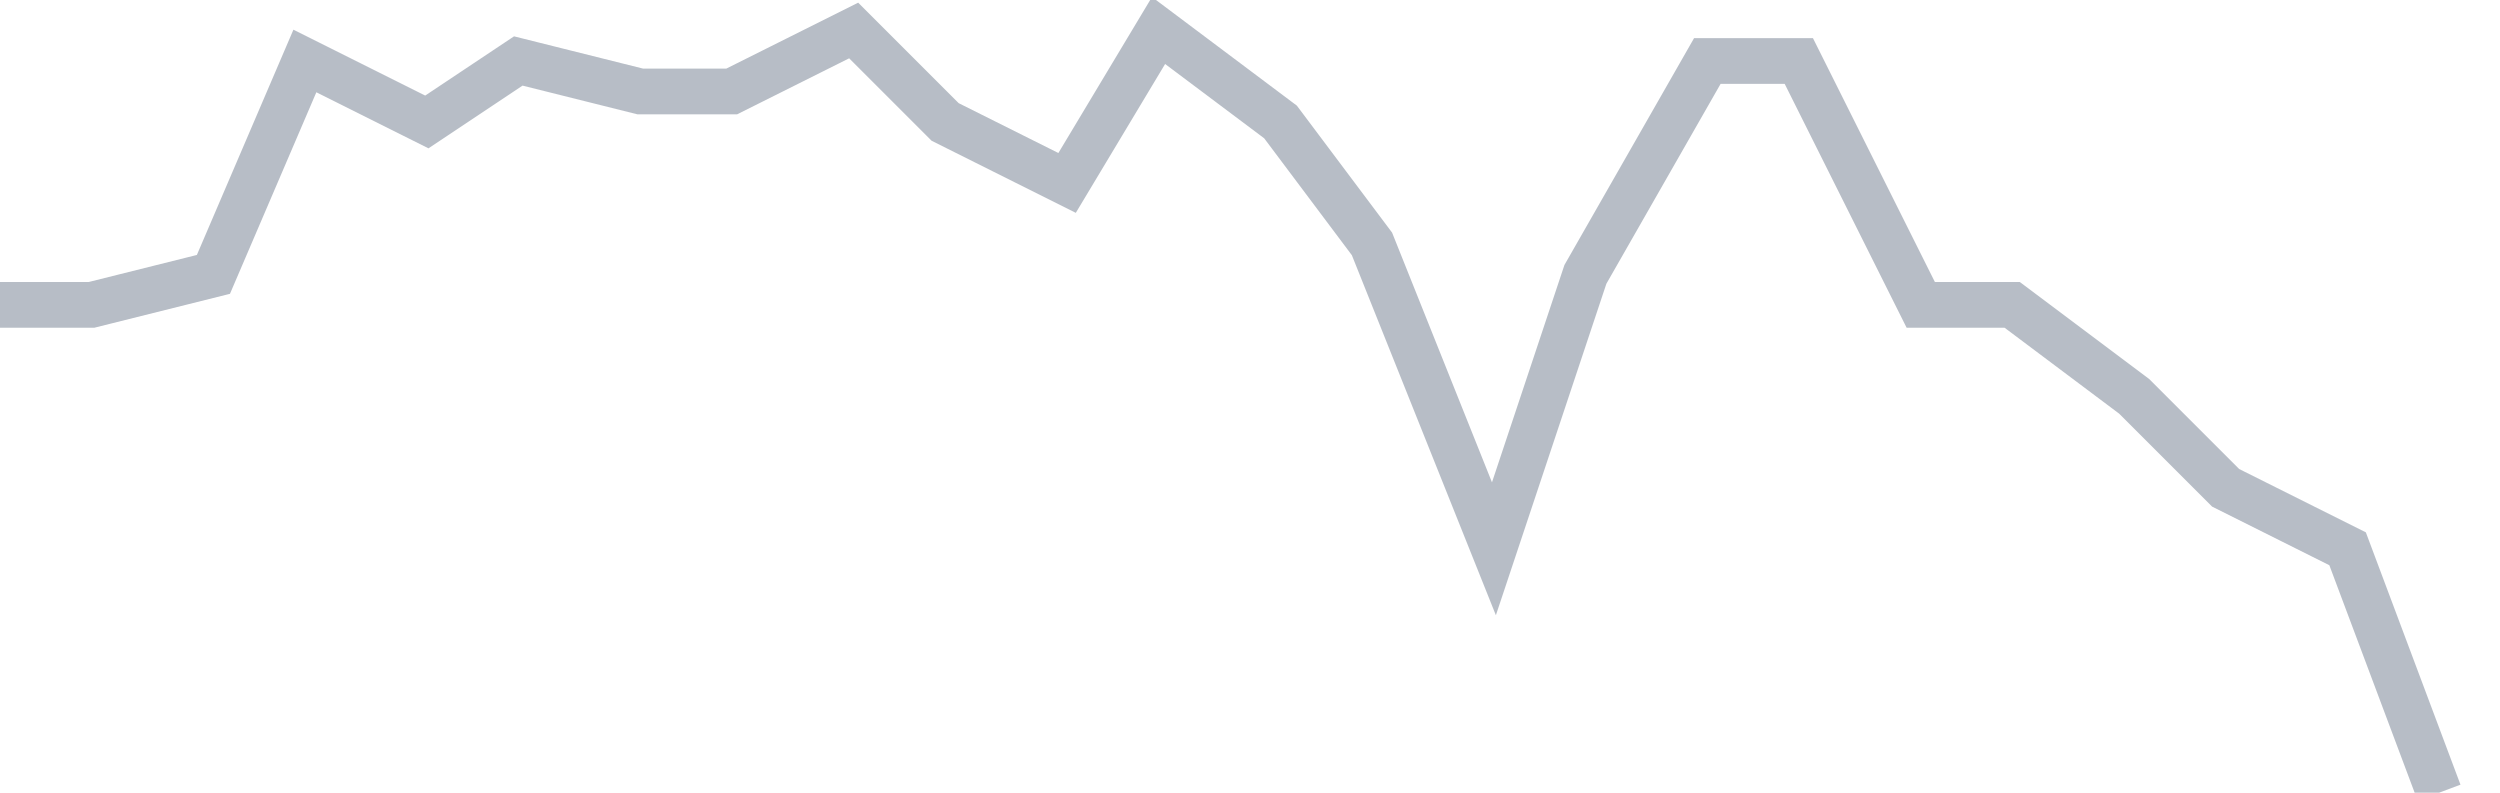 <svg width="82" height="26" fill="none" xmlns="http://www.w3.org/2000/svg"><path d="M0 10h3l4-1 3-7 4 2 3-2 4 1h3l4-2 3 3 4 2 3-5 4 3 3 4 4 10 3-9 4-7h3l4 8h3l4 3 3 3 4 2 3 8" stroke="#B7BDC6" stroke-width="1.5"/></svg>